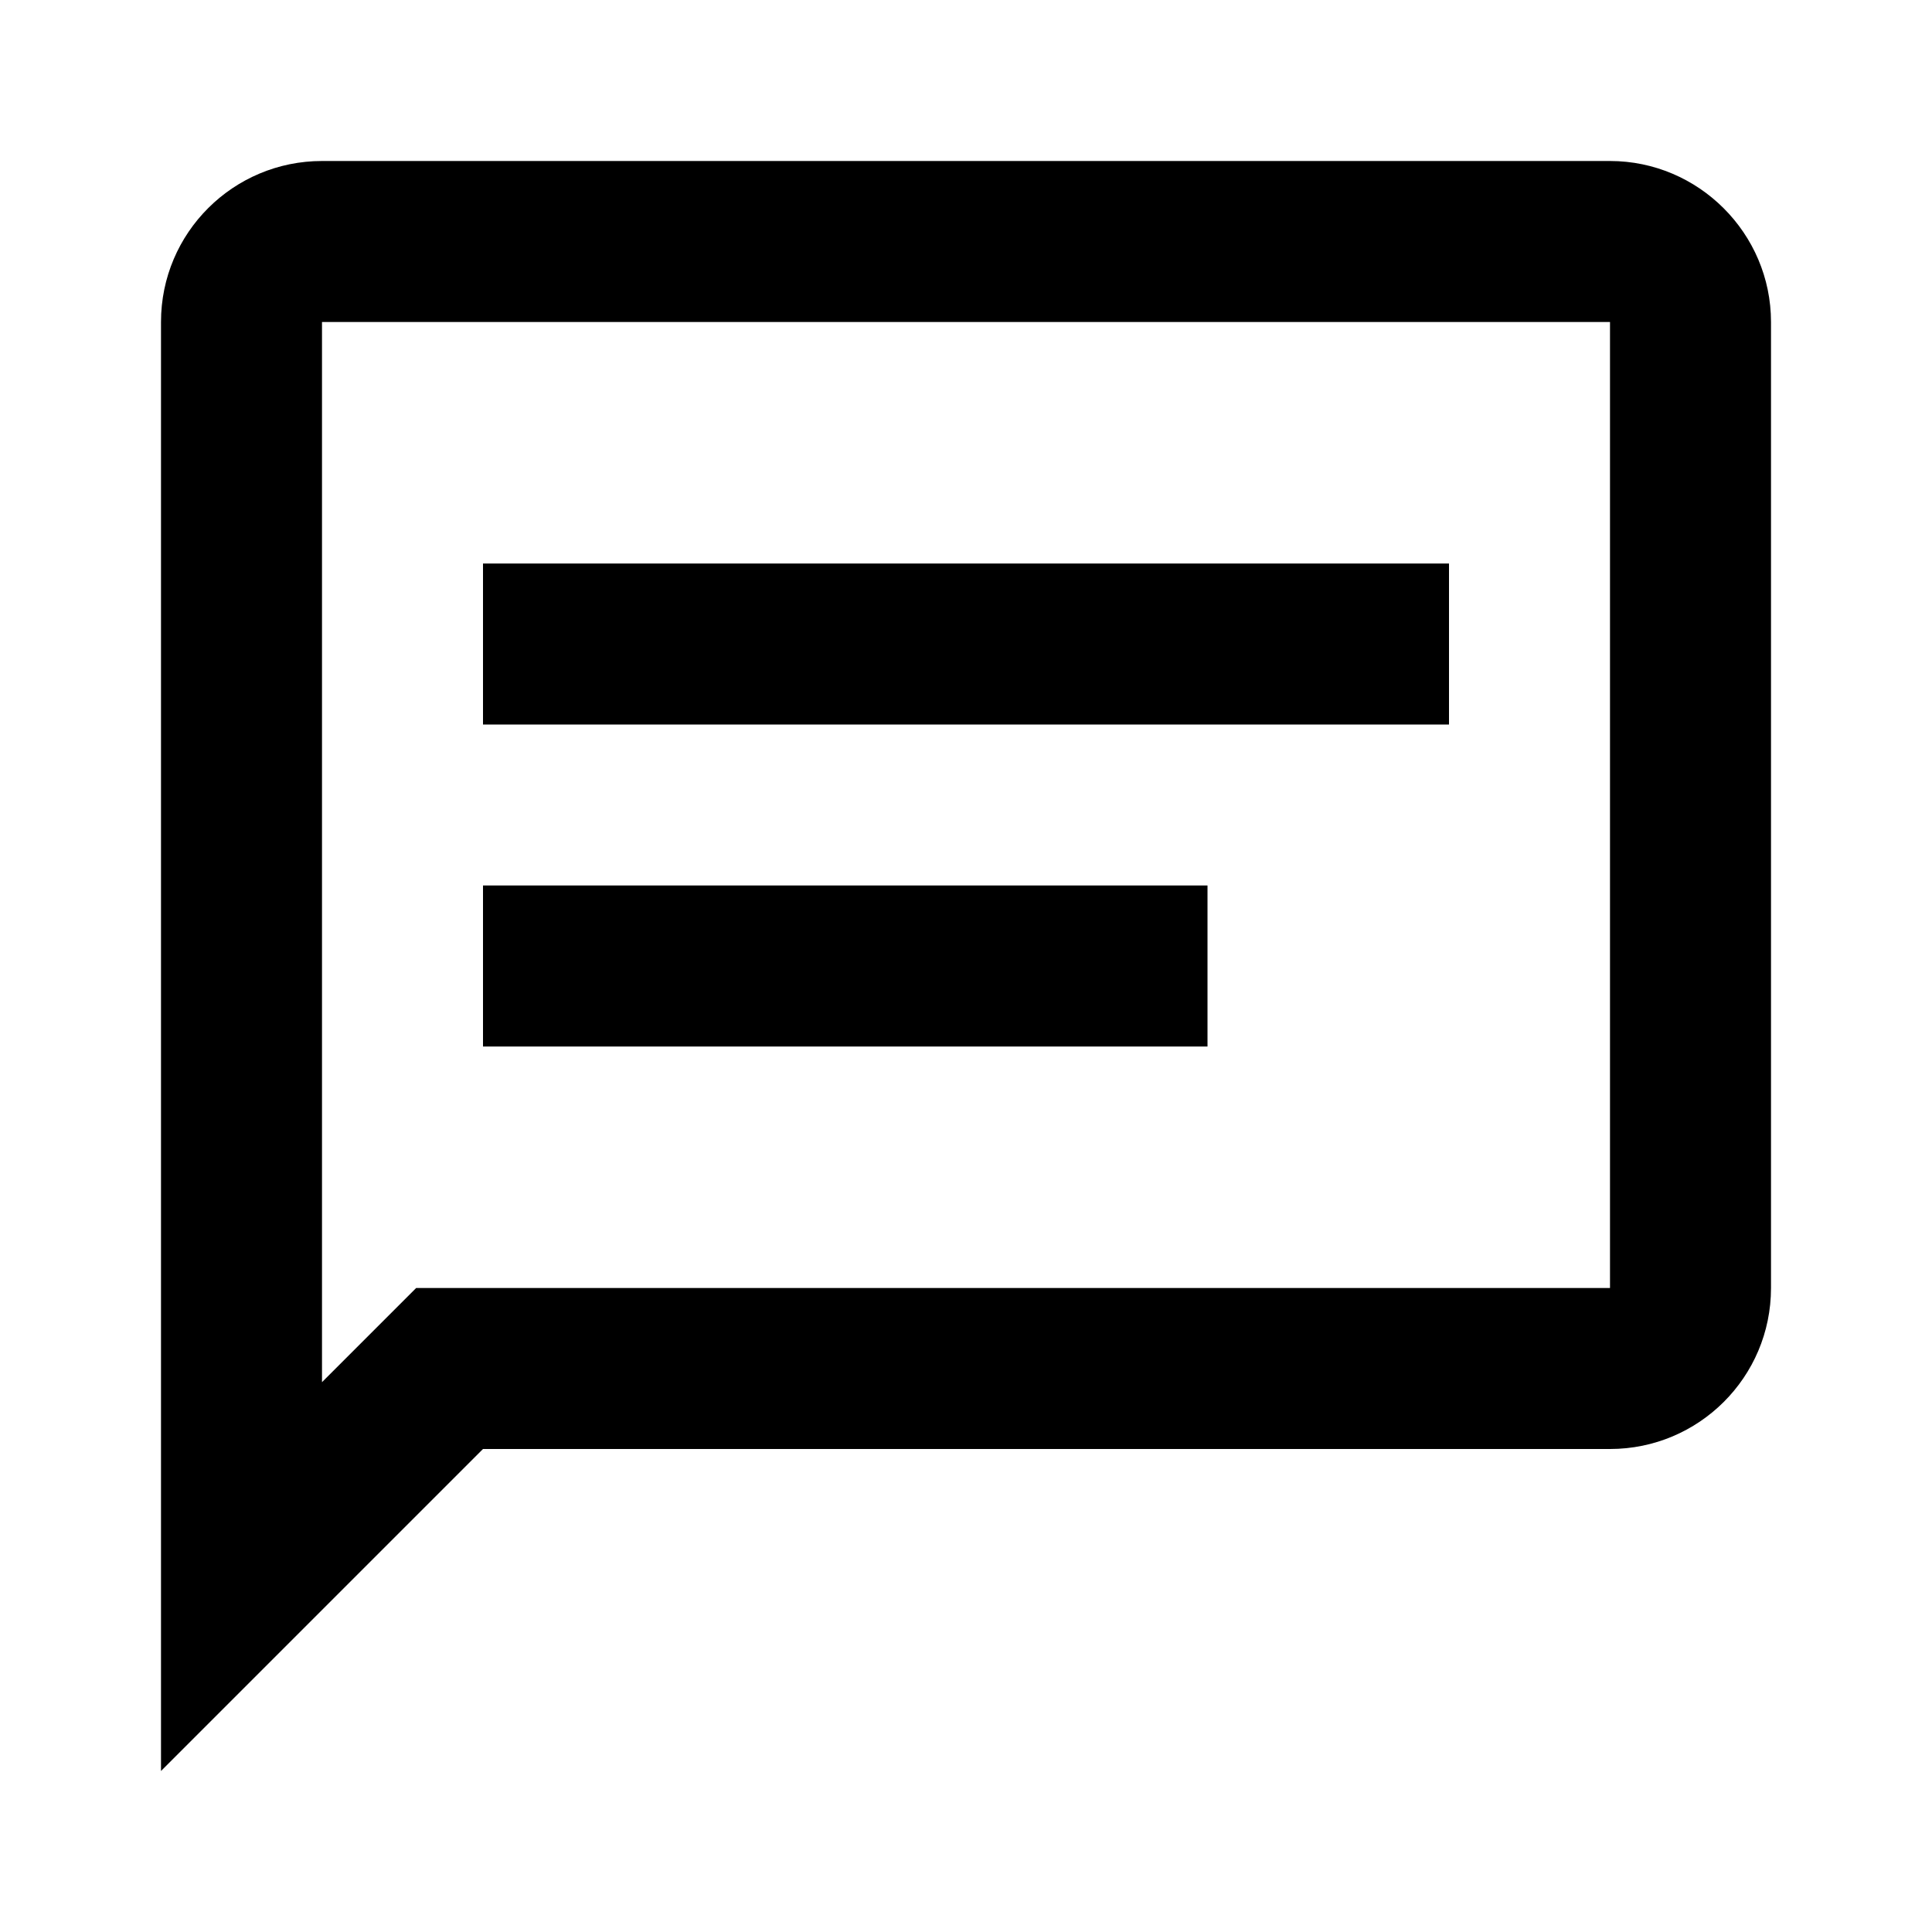 <svg width="42" height="42" viewBox="0 0 42 42" fill="none" xmlns="http://www.w3.org/2000/svg">
<path d="M26.25 19.25H10.5V22.75H26.25V19.25ZM10.5 12.25H31.5V15.75H10.5V12.25ZM3.5 7V38.5L10.5 31.5H35C36.925 31.5 38.5 29.942 38.5 28V7C38.5 5.075 36.925 3.5 35 3.5H7C5.075 3.5 3.5 5.058 3.5 7ZM7 7H35V28H9.047L7 30.047V7Z" fill="black"/>
</svg>
